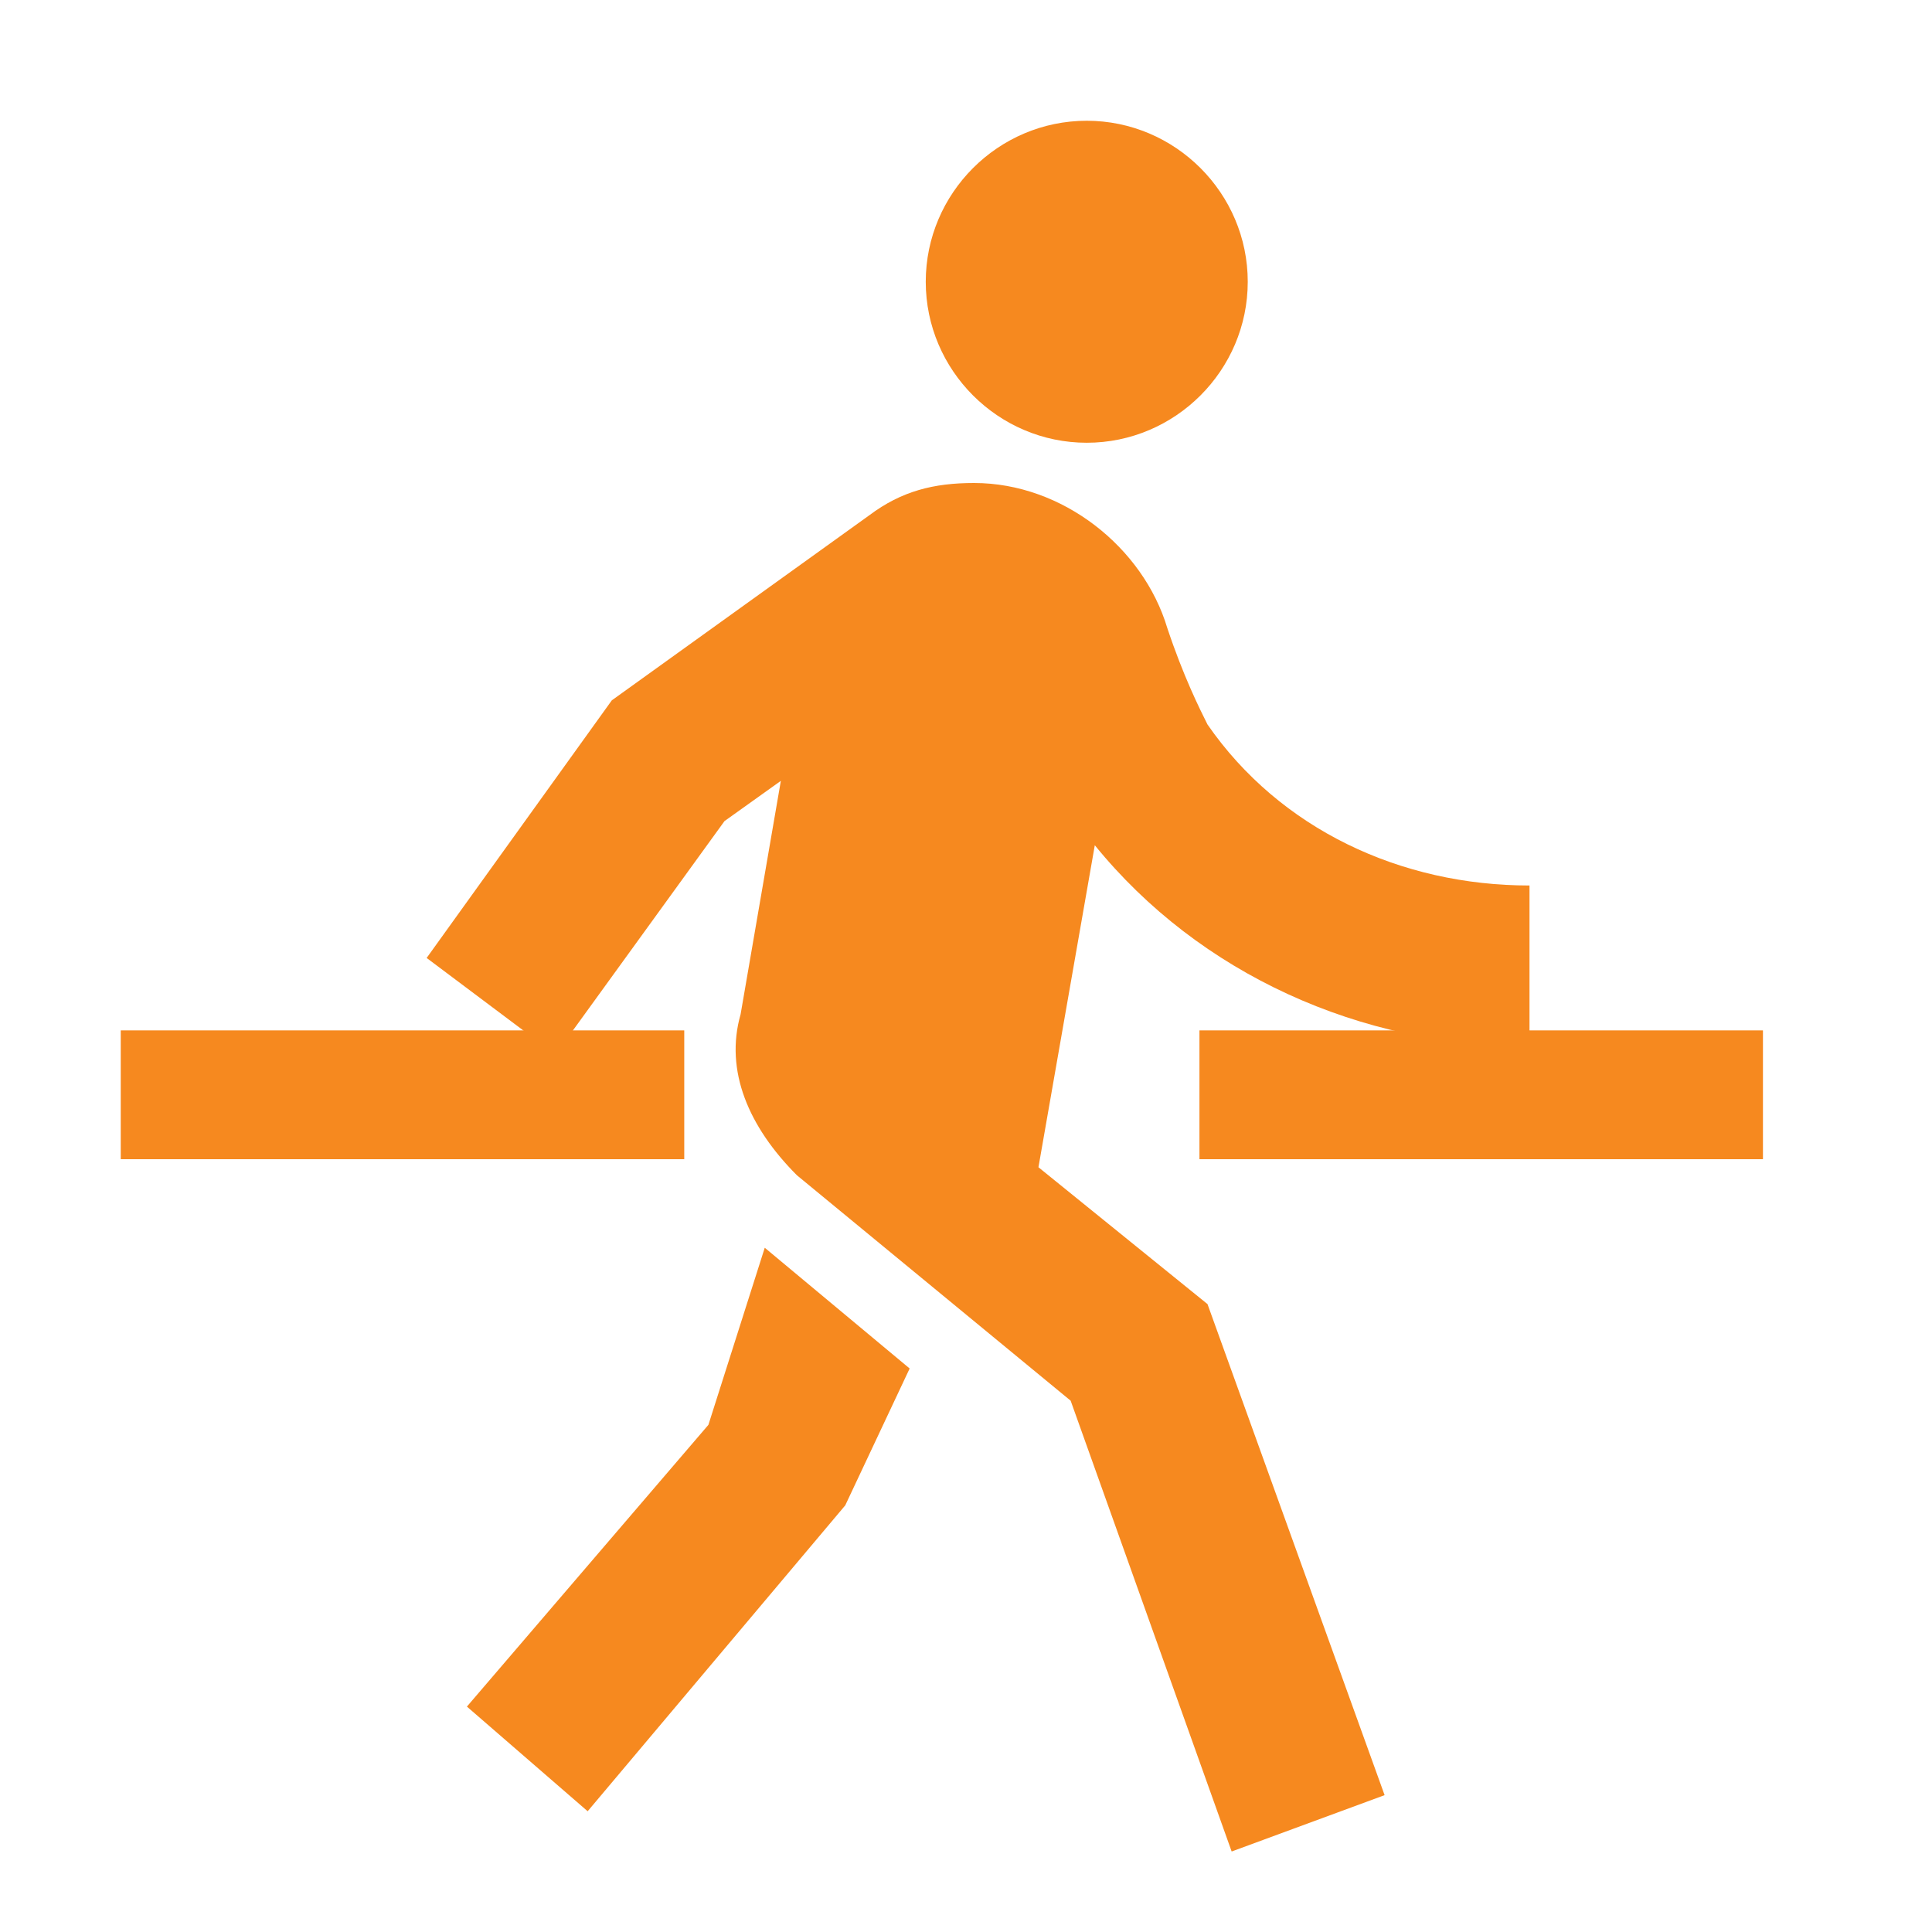 <?xml version="1.0" encoding="utf-8"?>
<!-- Generator: Adobe Illustrator 25.4.1, SVG Export Plug-In . SVG Version: 6.00 Build 0)  -->
<svg version="1.1" id="レイヤー_1" xmlns="http://www.w3.org/2000/svg" xmlns:xlink="http://www.w3.org/1999/xlink" x="0px"
	 y="0px" viewBox="0 0 24 24" style="enable-background:new 0 0 24 24;" xml:space="preserve">
<style type="text/css">
	.st0{fill:none;}
	.st1{fill:#F6891F;}
</style>
<path class="st0" d="M0,0h24v24H0V0z"/>
<g>
	<path class="st1" d="M7.6,8.7l3.2-2.3C11.2,6.1,11.6,6,12.1,6c1.1,0,2.1,0.8,2.4,1.8c0.2,0.6,0.4,1,0.5,1.2c0.9,1.3,2.4,2,4,2v2
		c-2.1,0-4.1-0.9-5.4-2.5l-0.7,4l2.1,1.7l2.2,6.1l-1.9,0.7l-2-5.6l-3.4-2.8C9.3,14,9,13.3,9.2,12.6l0.5-2.9L9,10.2l-2.1,2.9
		l-1.6-1.2L7.6,8.7L7.6,8.7z M13.5,5.5c-1.1,0-2-0.9-2-2s0.9-2,2-2s2,0.9,2,2S14.6,5.5,13.5,5.5z M10.5,18.7l-3.2,3.8l-1.5-1.3
		l3-3.5l0.7-2.2l1.8,1.5C11.3,17,10.5,18.7,10.5,18.7z"/>
	<rect x="1.5" y="12.8" class="st1" width="7" height="1.6"/>
	<rect x="14.9" y="12.8" class="st1" width="7" height="1.6"/>
</g>
</svg>
